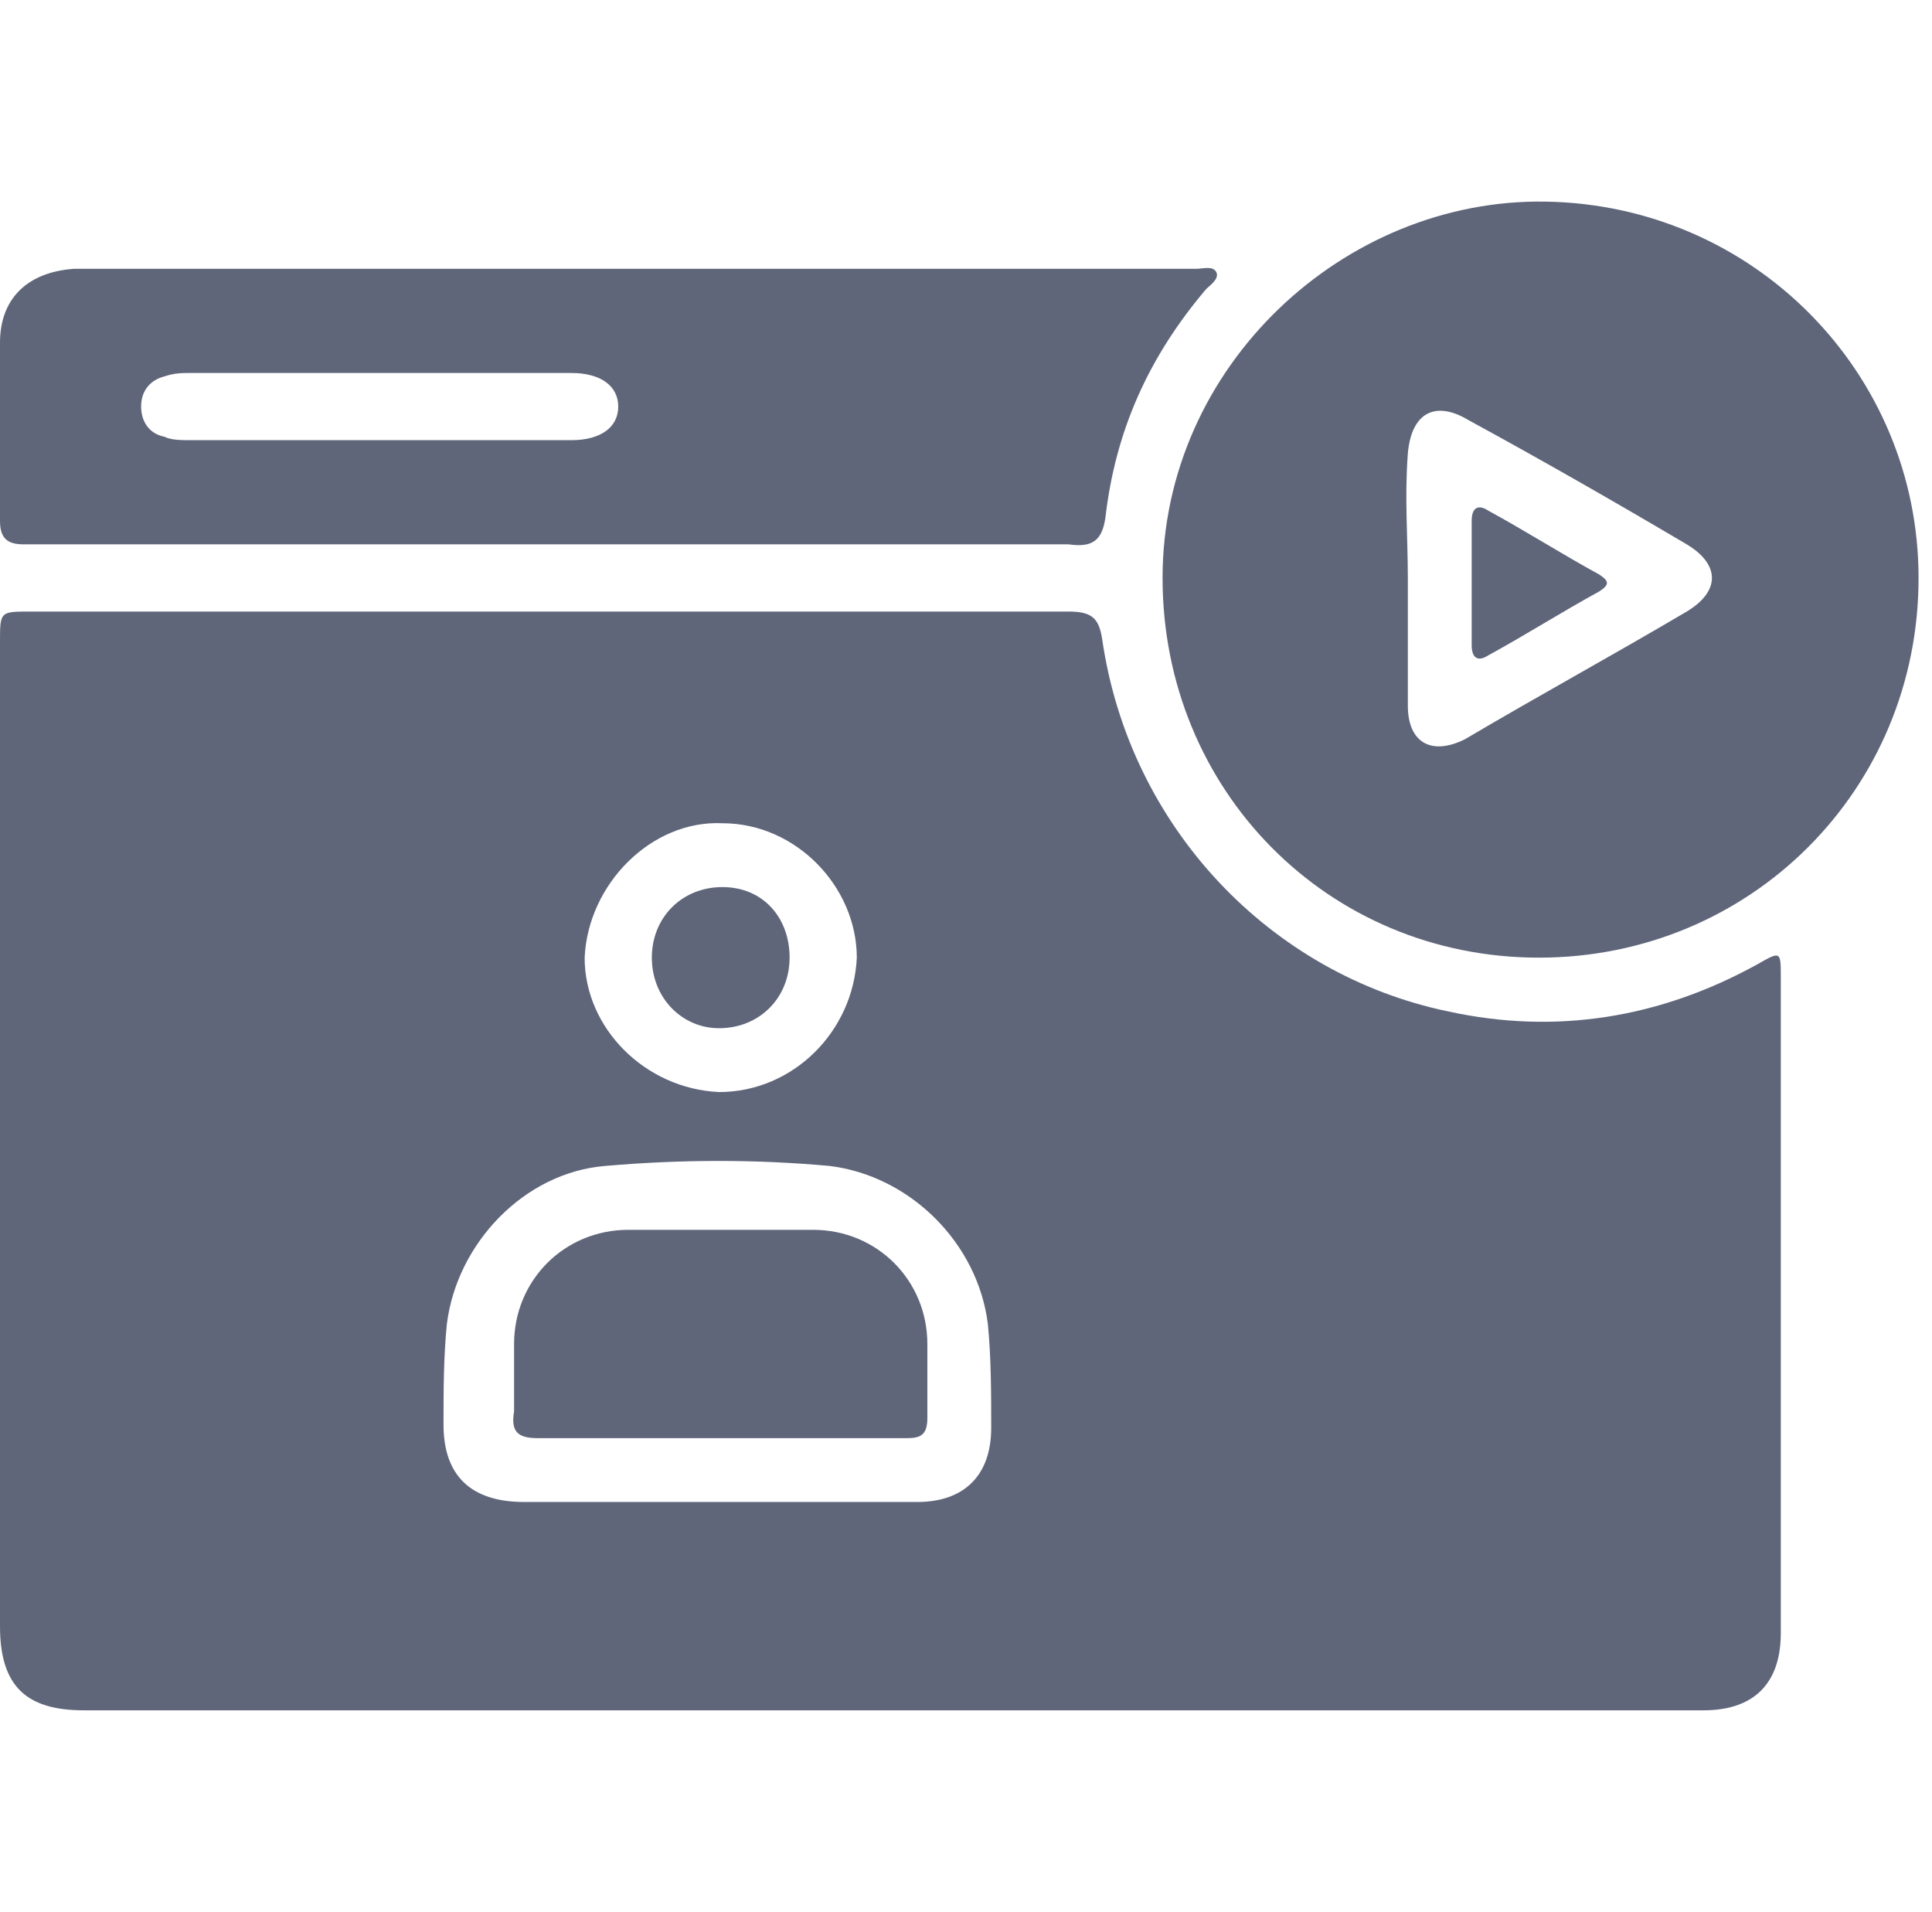 <?xml version="1.0" encoding="utf-8"?>
<!-- Generator: Adobe Illustrator 26.2.1, SVG Export Plug-In . SVG Version: 6.00 Build 0)  -->
<svg version="1.1" id="a" xmlns="http://www.w3.org/2000/svg" xmlns:xlink="http://www.w3.org/1999/xlink" x="0px" y="0px"
	 viewBox="0 0 57.5 56.9" style="enable-background:new 0 0 57.5 56.9;" xml:space="preserve">
<style type="text/css">
	.st0{fill:#5F667A;}
</style>
<g>
	<path class="st0" d="M26.6,50.9c-8,0-16,0-24.1,0c-1.7,0-2.5-0.7-2.5-2.5c0-9.8,0-19.5,0-29.3c0-0.9,0-0.9,0.9-0.9
		c10.3,0,20.6,0,30.9,0c0.7,0,0.9,0.2,1,0.8c0.8,5.6,5,10,10.3,11.1c3.2,0.7,6.3,0.2,9.2-1.4c0.7-0.4,0.7-0.4,0.7,0.4
		c0,6.5,0,13,0,19.5c0,1.5-0.8,2.3-2.3,2.3C42.7,50.9,34.6,50.9,26.6,50.9z M21.4,44.7c2,0,3.9,0,5.9,0c1.4,0,2.2-0.8,2.2-2.2
		c0-1,0-2.1-0.1-3.1c-0.3-2.4-2.3-4.4-4.7-4.7c-2.2-0.2-4.4-0.2-6.7,0c-2.4,0.2-4.4,2.3-4.7,4.7c-0.1,1-0.1,2-0.1,3
		c0,1.5,0.8,2.3,2.4,2.3C17.6,44.7,19.5,44.7,21.4,44.7z M21.4,32.5c2.2,0,4-1.8,4.1-4c0-2.1-1.8-4-4-4c-2.1-0.1-4,1.8-4.1,4
		C17.4,30.6,19.2,32.4,21.4,32.5z"/>
	<path class="st0" d="M57.1,17.2c0,6.3-5,11.3-11.3,11.3c-6.3,0-11.2-5-11.2-11.3C34.6,10.9,40,5.9,46,6
		C52.2,6.1,57.1,11.1,57.1,17.2z M41.9,17.2c0,1.3,0,2.5,0,3.8c0,1.1,0.7,1.5,1.7,1c2.2-1.3,4.4-2.5,6.6-3.8c1-0.6,1-1.4,0-2
		c-2.2-1.3-4.3-2.5-6.5-3.7c-1-0.6-1.7-0.2-1.8,1C41.8,14.8,41.9,16,41.9,17.2z"/>
	<path class="st0" d="M18.9,8c5.6,0,11.1,0,16.7,0c0.2,0,0.5-0.1,0.6,0.1c0.1,0.2-0.2,0.4-0.3,0.5c-1.7,2-2.7,4.2-3,6.8
		c-0.1,0.7-0.4,0.9-1.1,0.8c-9.1,0-18.1,0-27.2,0c-1.3,0-2.6,0-3.9,0c-0.5,0-0.7-0.2-0.7-0.7c0-1.8,0-3.6,0-5.3C0,8.9,0.8,8.1,2.2,8
		C7.8,8,13.3,8,18.9,8z M11.3,13.1c1.9,0,3.8,0,5.7,0c0.9,0,1.4-0.4,1.4-1c0-0.6-0.5-1-1.4-1c0,0,0,0-0.1,0c-3.7,0-7.5,0-11.2,0
		c-0.3,0-0.5,0-0.8,0.1c-0.4,0.1-0.7,0.4-0.7,0.9c0,0.4,0.2,0.8,0.7,0.9c0.2,0.1,0.5,0.1,0.8,0.1C7.5,13.1,9.4,13.1,11.3,13.1z"/>
	<path class="st0" d="M21.4,42.8c-1.8,0-3.6,0-5.4,0c-0.6,0-0.8-0.2-0.7-0.8c0-0.7,0-1.4,0-2c0-1.9,1.5-3.4,3.4-3.4
		c1.8,0,3.6,0,5.5,0c1.9,0,3.4,1.5,3.4,3.4c0,0.7,0,1.4,0,2.2c0,0.5-0.2,0.6-0.6,0.6C25.1,42.8,23.3,42.8,21.4,42.8z"/>
	<path class="st0" d="M23.5,28.5c0,1.2-0.9,2.1-2.1,2.1c-1.1,0-2-0.9-2-2.1c0-1.2,0.9-2.1,2.1-2.1C22.7,26.4,23.5,27.3,23.5,28.5z"
		/>
	<path class="st0" d="M43.8,17.3c0-0.6,0-1.2,0-1.8c0-0.4,0.2-0.5,0.5-0.3c1.1,0.6,2.2,1.3,3.3,1.9c0.3,0.2,0.3,0.3,0,0.5
		c-1.1,0.6-2.2,1.3-3.3,1.9c-0.3,0.2-0.5,0.1-0.5-0.3C43.8,18.5,43.8,17.9,43.8,17.3z"/>
</g>
</svg>
